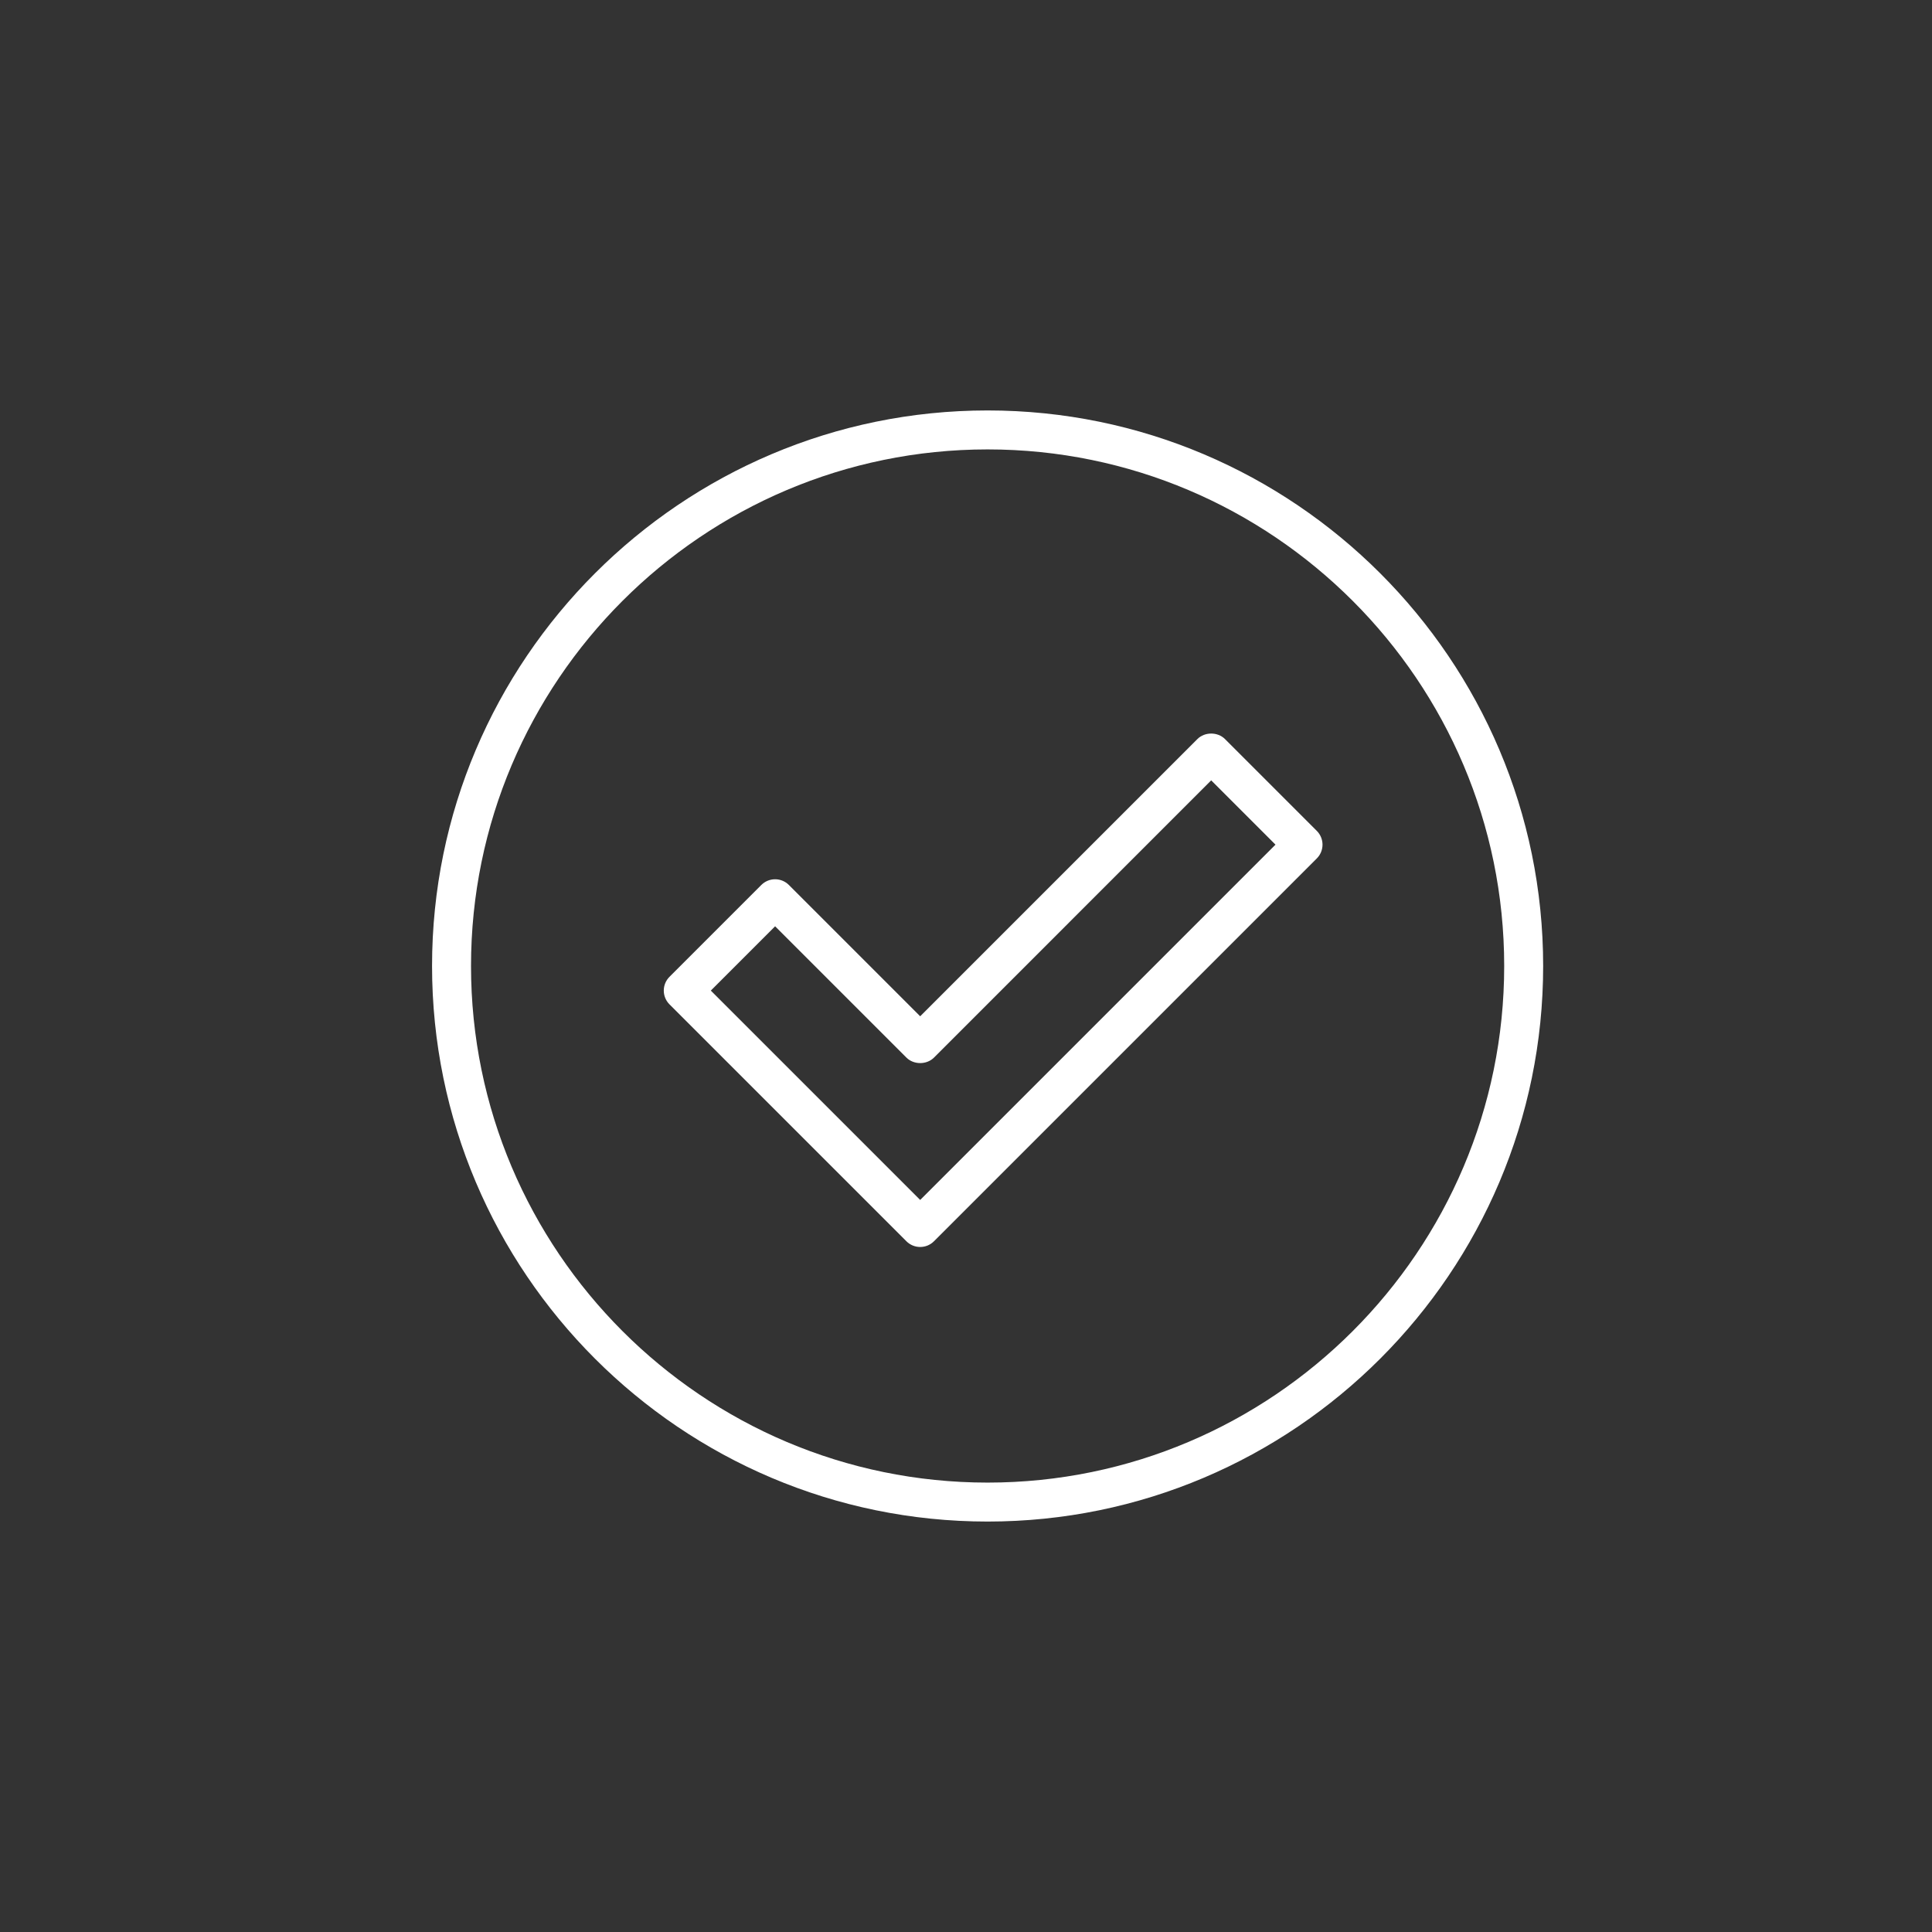 <?xml version="1.0" encoding="UTF-8"?>
<svg id="_ëÎÓÈ_1" data-name="ëÎÓÈ 1" xmlns="http://www.w3.org/2000/svg" viewBox="0 0 500 500">
  <rect x="0" y="0" width="500" height="500" fill="#333333" stroke="none"/>
  <defs>
    <style>
      .cls-1 {
        fill: #fff;
      }
    </style>
  </defs>
  <path class="cls-1" d="M255.591,393.777c-79.278,0-143.776-64.499-143.776-143.779S176.313,106.223,255.591,106.223c79.279,0,143.777,64.496,143.777,143.776s-64.498,143.779-143.777,143.779ZM255.591,116.307c-73.718,0-133.692,59.975-133.692,133.692,0,73.72,59.974,133.695,133.692,133.695s133.693-59.975,133.693-133.695c0-73.717-59.975-133.692-133.693-133.692Z"/>
  <path class="cls-1" d="M238.144,322.717c-1.29,0-2.58-.492-3.565-1.477l-61.316-61.312c-.945-.945-1.477-2.228-1.477-3.565s.532-2.62,1.477-3.565l23.769-23.769c.945-.945,2.227-1.477,3.565-1.477h0c1.338,0,2.62.532,3.565,1.477l33.982,33.983,71.746-71.75c1.891-1.891,5.239-1.891,7.13,0l23.769,23.769c.945.945,1.477,2.228,1.477,3.565s-.532,2.62-1.477,3.565l-99.08,99.079c-.985.985-2.275,1.477-3.565,1.477ZM183.959,256.363l54.185,54.182,91.949-91.949-16.638-16.64-71.746,71.75c-1.891,1.891-5.239,1.891-7.13,0l-33.981-33.983-16.638,16.64Z"/>
</svg>